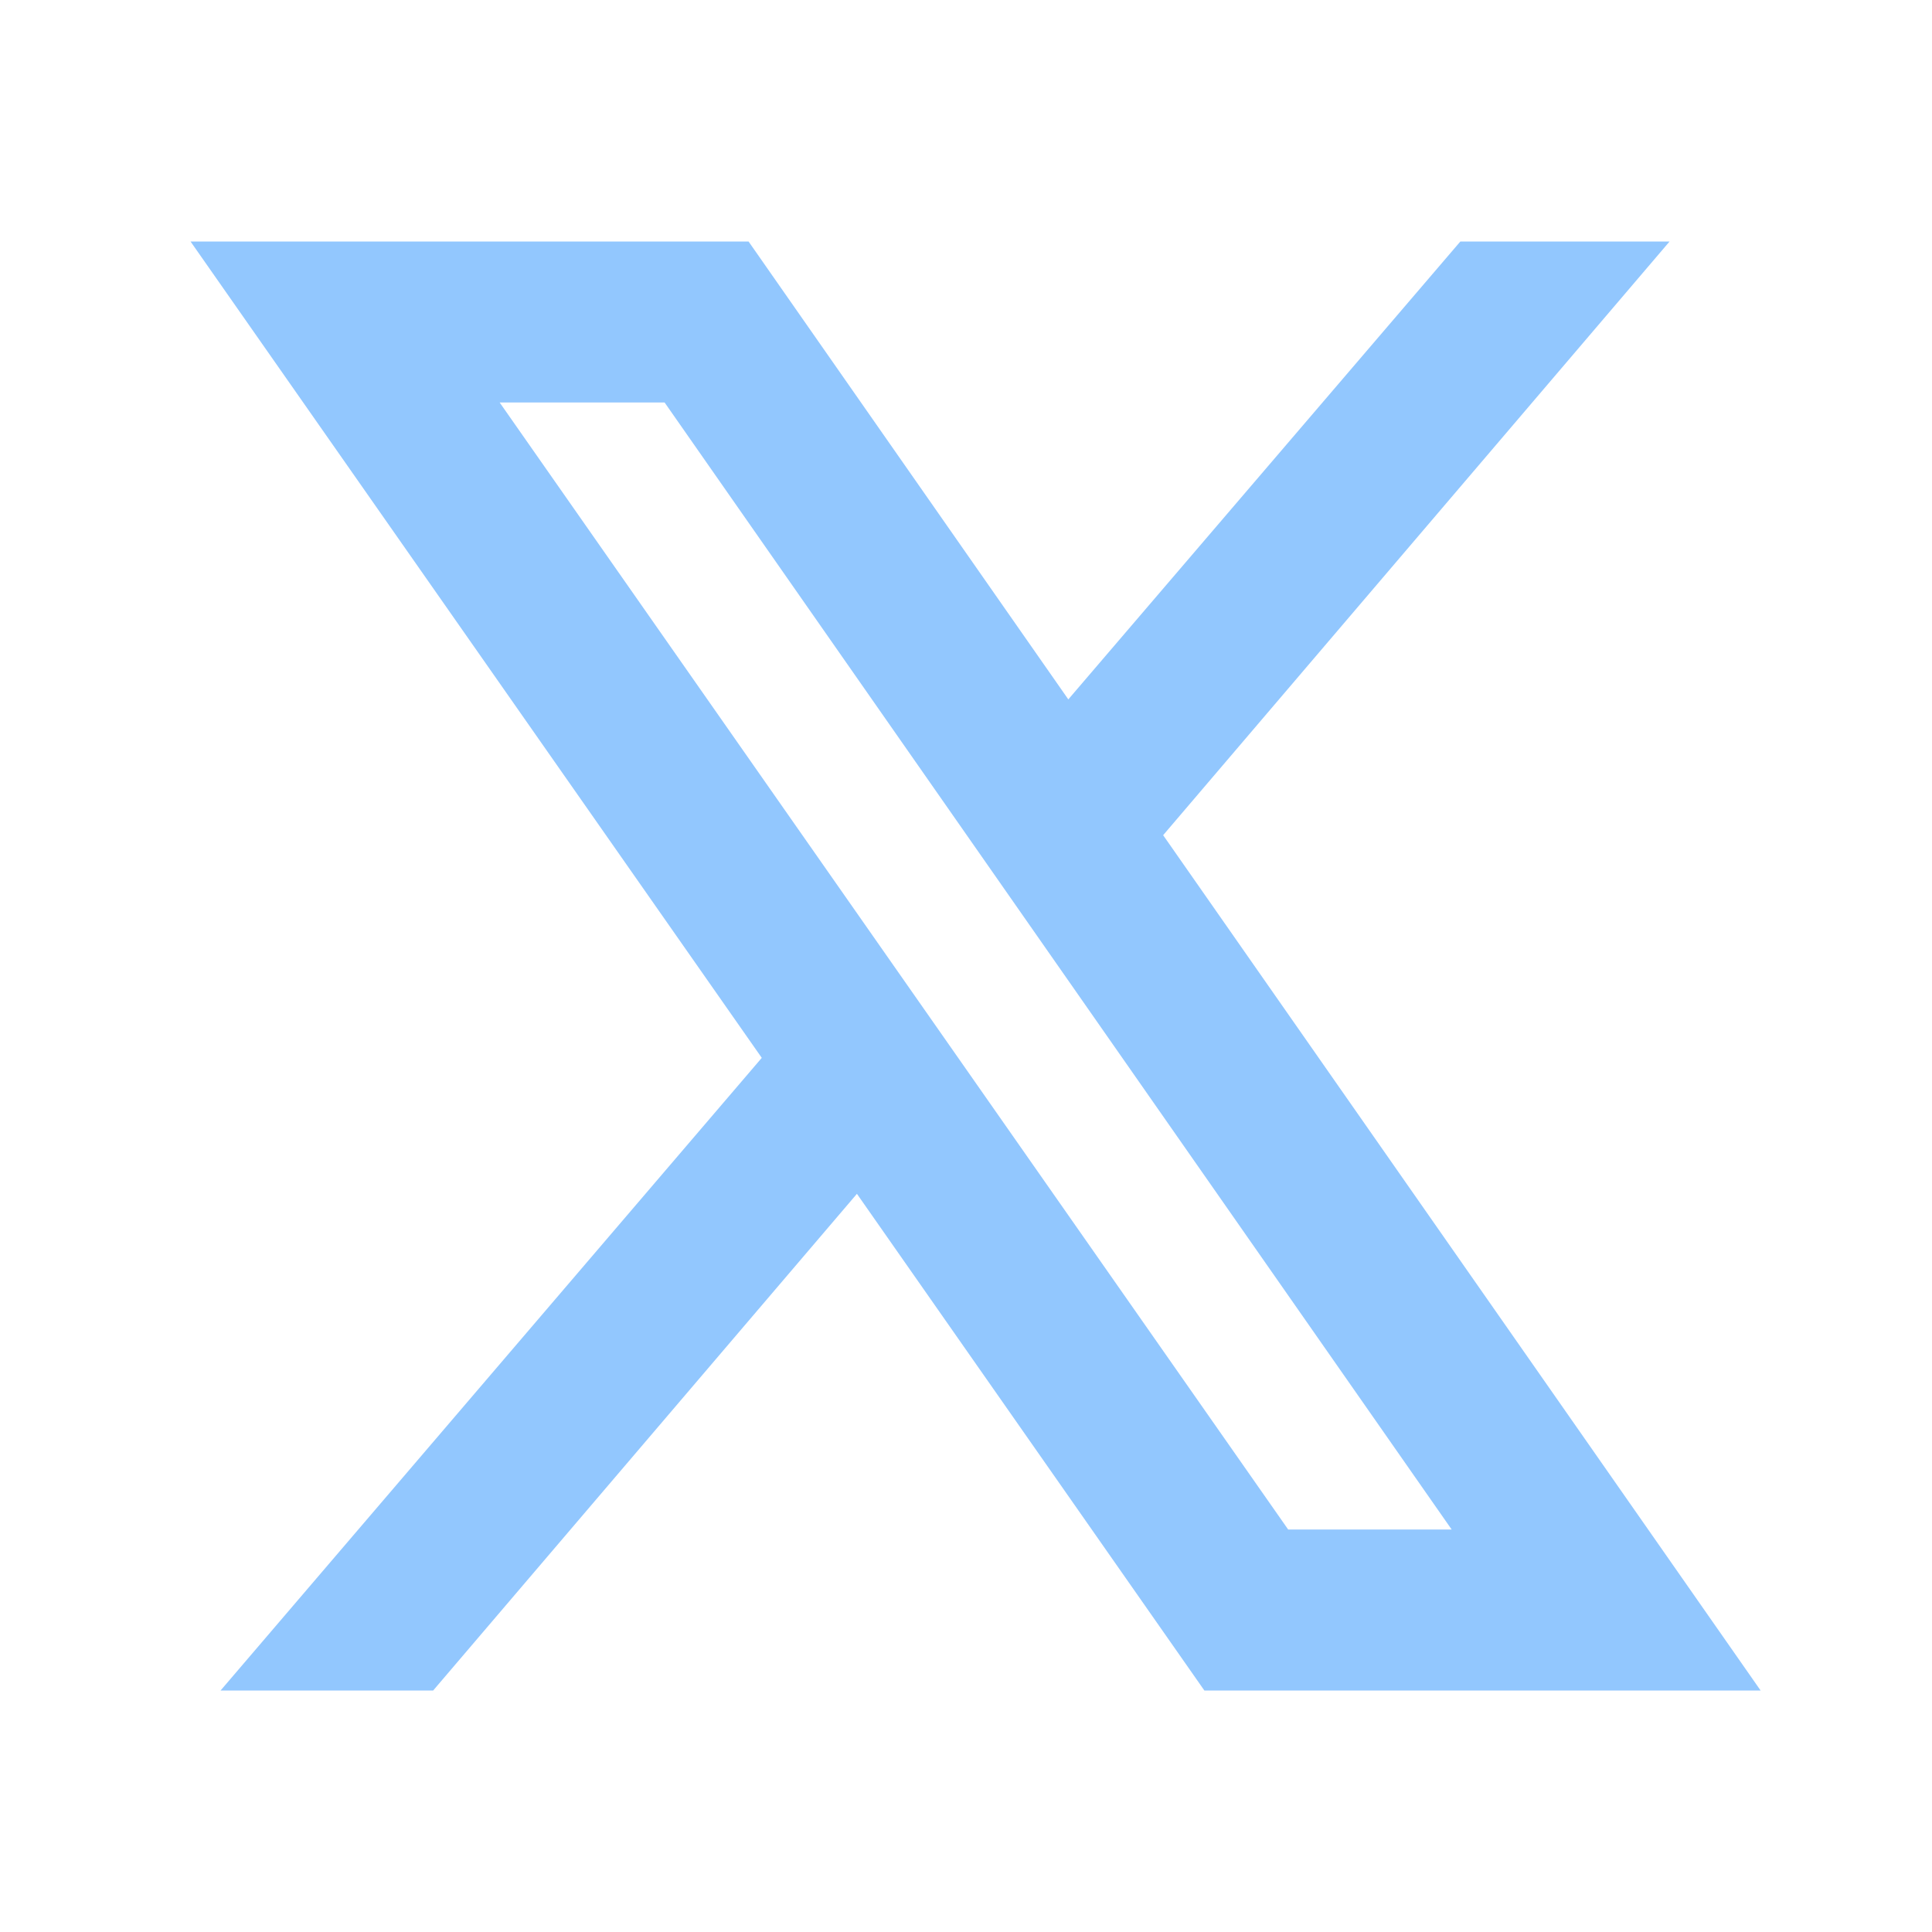 <svg width="24" height="24" viewBox="0 0 24 24" fill="none" xmlns="http://www.w3.org/2000/svg">
<path d="M2.367 3L9.463 13.141L2.74 21H5.381L10.645 14.83L14.961 21H21.871L14.449 10.375L20.74 3H18.141L13.271 8.688L9.299 3H2.367ZM6.207 5H8.256L18.033 19H16.002L6.207 5Z" fill="#92C7FE"/>
</svg>
